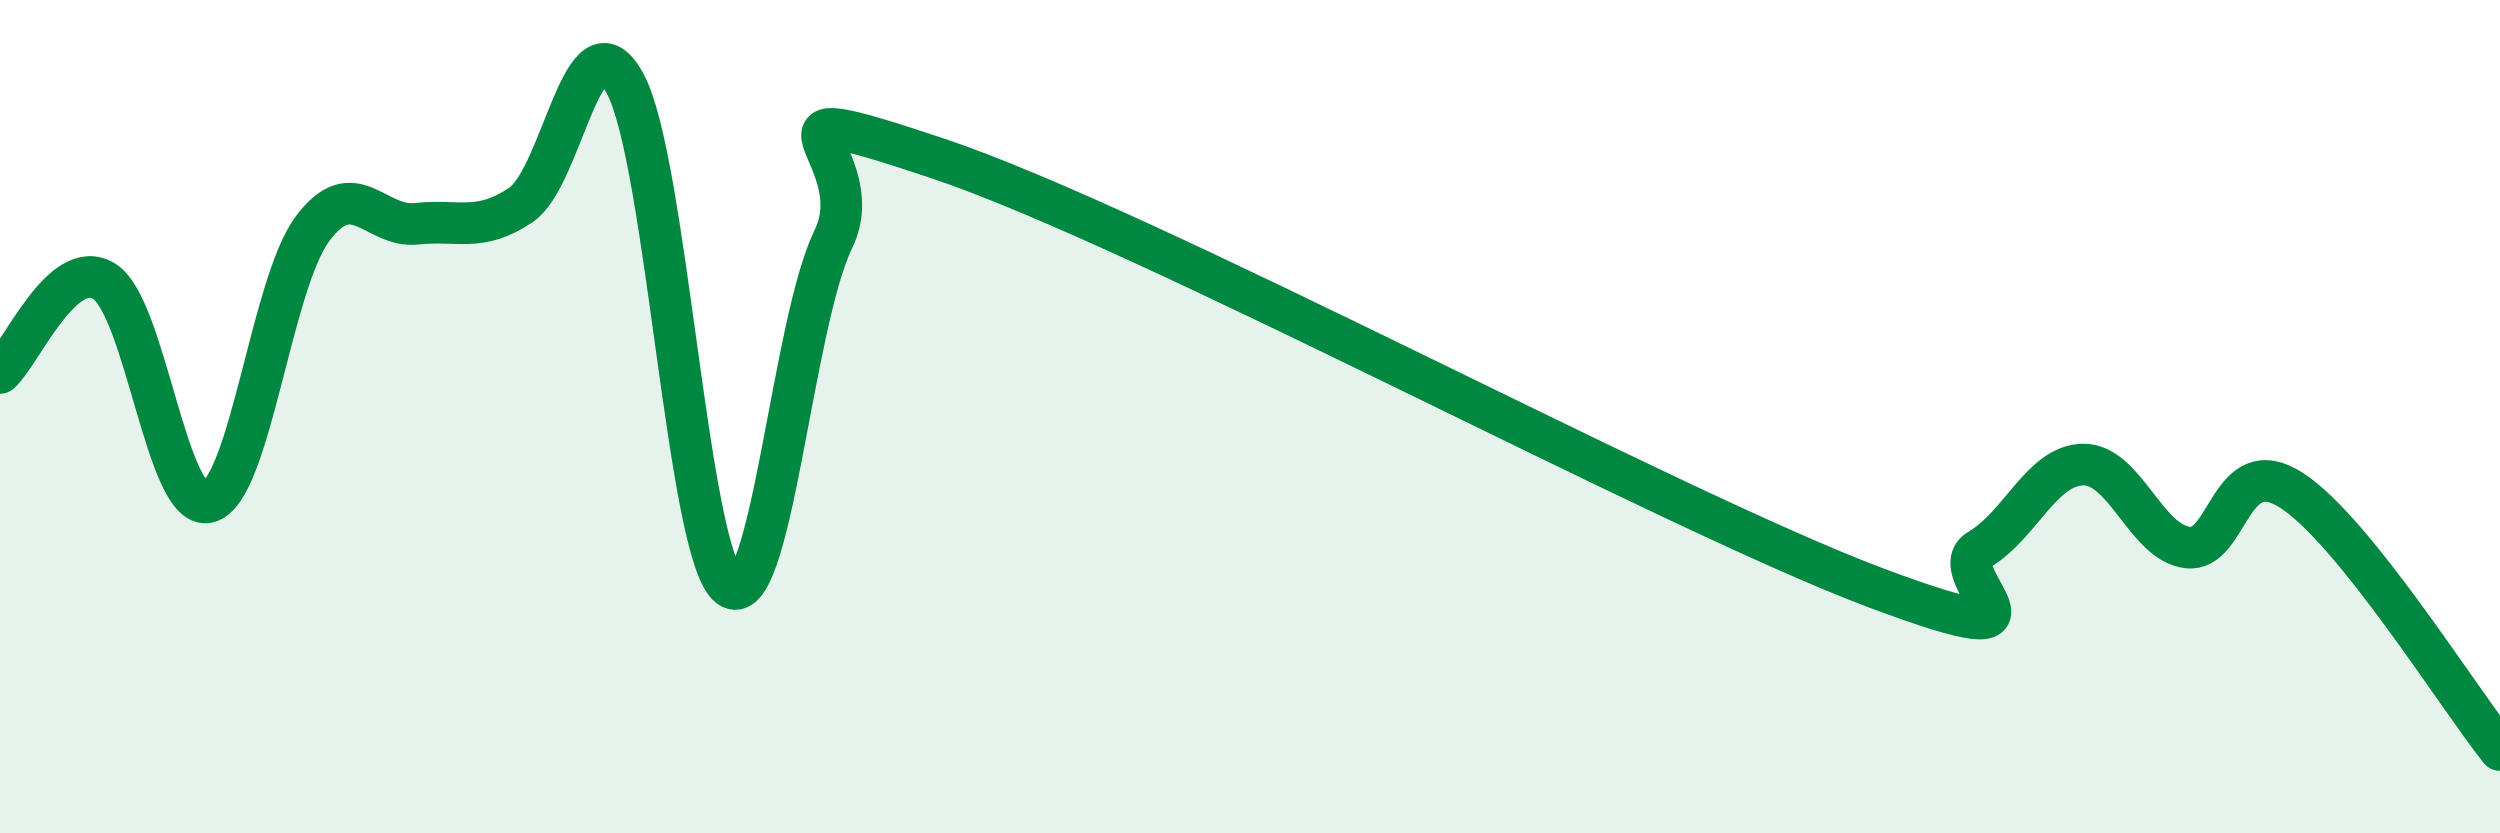 
    <svg width="60" height="20" viewBox="0 0 60 20" xmlns="http://www.w3.org/2000/svg">
      <path
        d="M 0,8.95 C 0.5,8.51 1.5,6.13 2.5,6.75 C 3.5,7.37 4,12.3 5,12.05 C 6,11.8 6.5,6.83 7.5,5.49 C 8.5,4.15 9,5.48 10,5.37 C 11,5.26 11.5,5.59 12.5,4.92 C 13.5,4.25 14,0.17 15,2 C 16,3.83 16.5,13.33 17.5,14.08 C 18.5,14.83 19,7.8 20,5.74 C 21,3.68 17.5,2.13 22.5,3.8 C 27.5,5.47 40,12.22 45,14.1 C 50,15.98 46.5,13.78 47.5,13.19 C 48.5,12.6 49,11.16 50,11.15 C 51,11.14 51.5,13.02 52.5,13.14 C 53.5,13.26 53.5,10.8 55,11.77 C 56.5,12.74 59,16.75 60,18L60 20L0 20Z"
        fill="#008740"
        opacity="0.1"
        stroke-linecap="round"
        stroke-linejoin="round"
      />
      <path
        d="M 0,8.95 C 0.5,8.51 1.5,6.13 2.5,6.75 C 3.5,7.37 4,12.3 5,12.05 C 6,11.8 6.5,6.83 7.5,5.49 C 8.5,4.15 9,5.48 10,5.37 C 11,5.26 11.5,5.59 12.5,4.92 C 13.5,4.25 14,0.17 15,2 C 16,3.83 16.5,13.33 17.5,14.08 C 18.5,14.83 19,7.8 20,5.74 C 21,3.68 17.5,2.13 22.5,3.8 C 27.5,5.47 40,12.22 45,14.1 C 50,15.98 46.5,13.78 47.5,13.19 C 48.5,12.6 49,11.16 50,11.15 C 51,11.14 51.5,13.02 52.5,13.14 C 53.5,13.26 53.5,10.8 55,11.77 C 56.5,12.74 59,16.75 60,18"
        stroke="#008740"
        stroke-width="1"
        fill="none"
        stroke-linecap="round"
        stroke-linejoin="round"
      />
    </svg>
  
